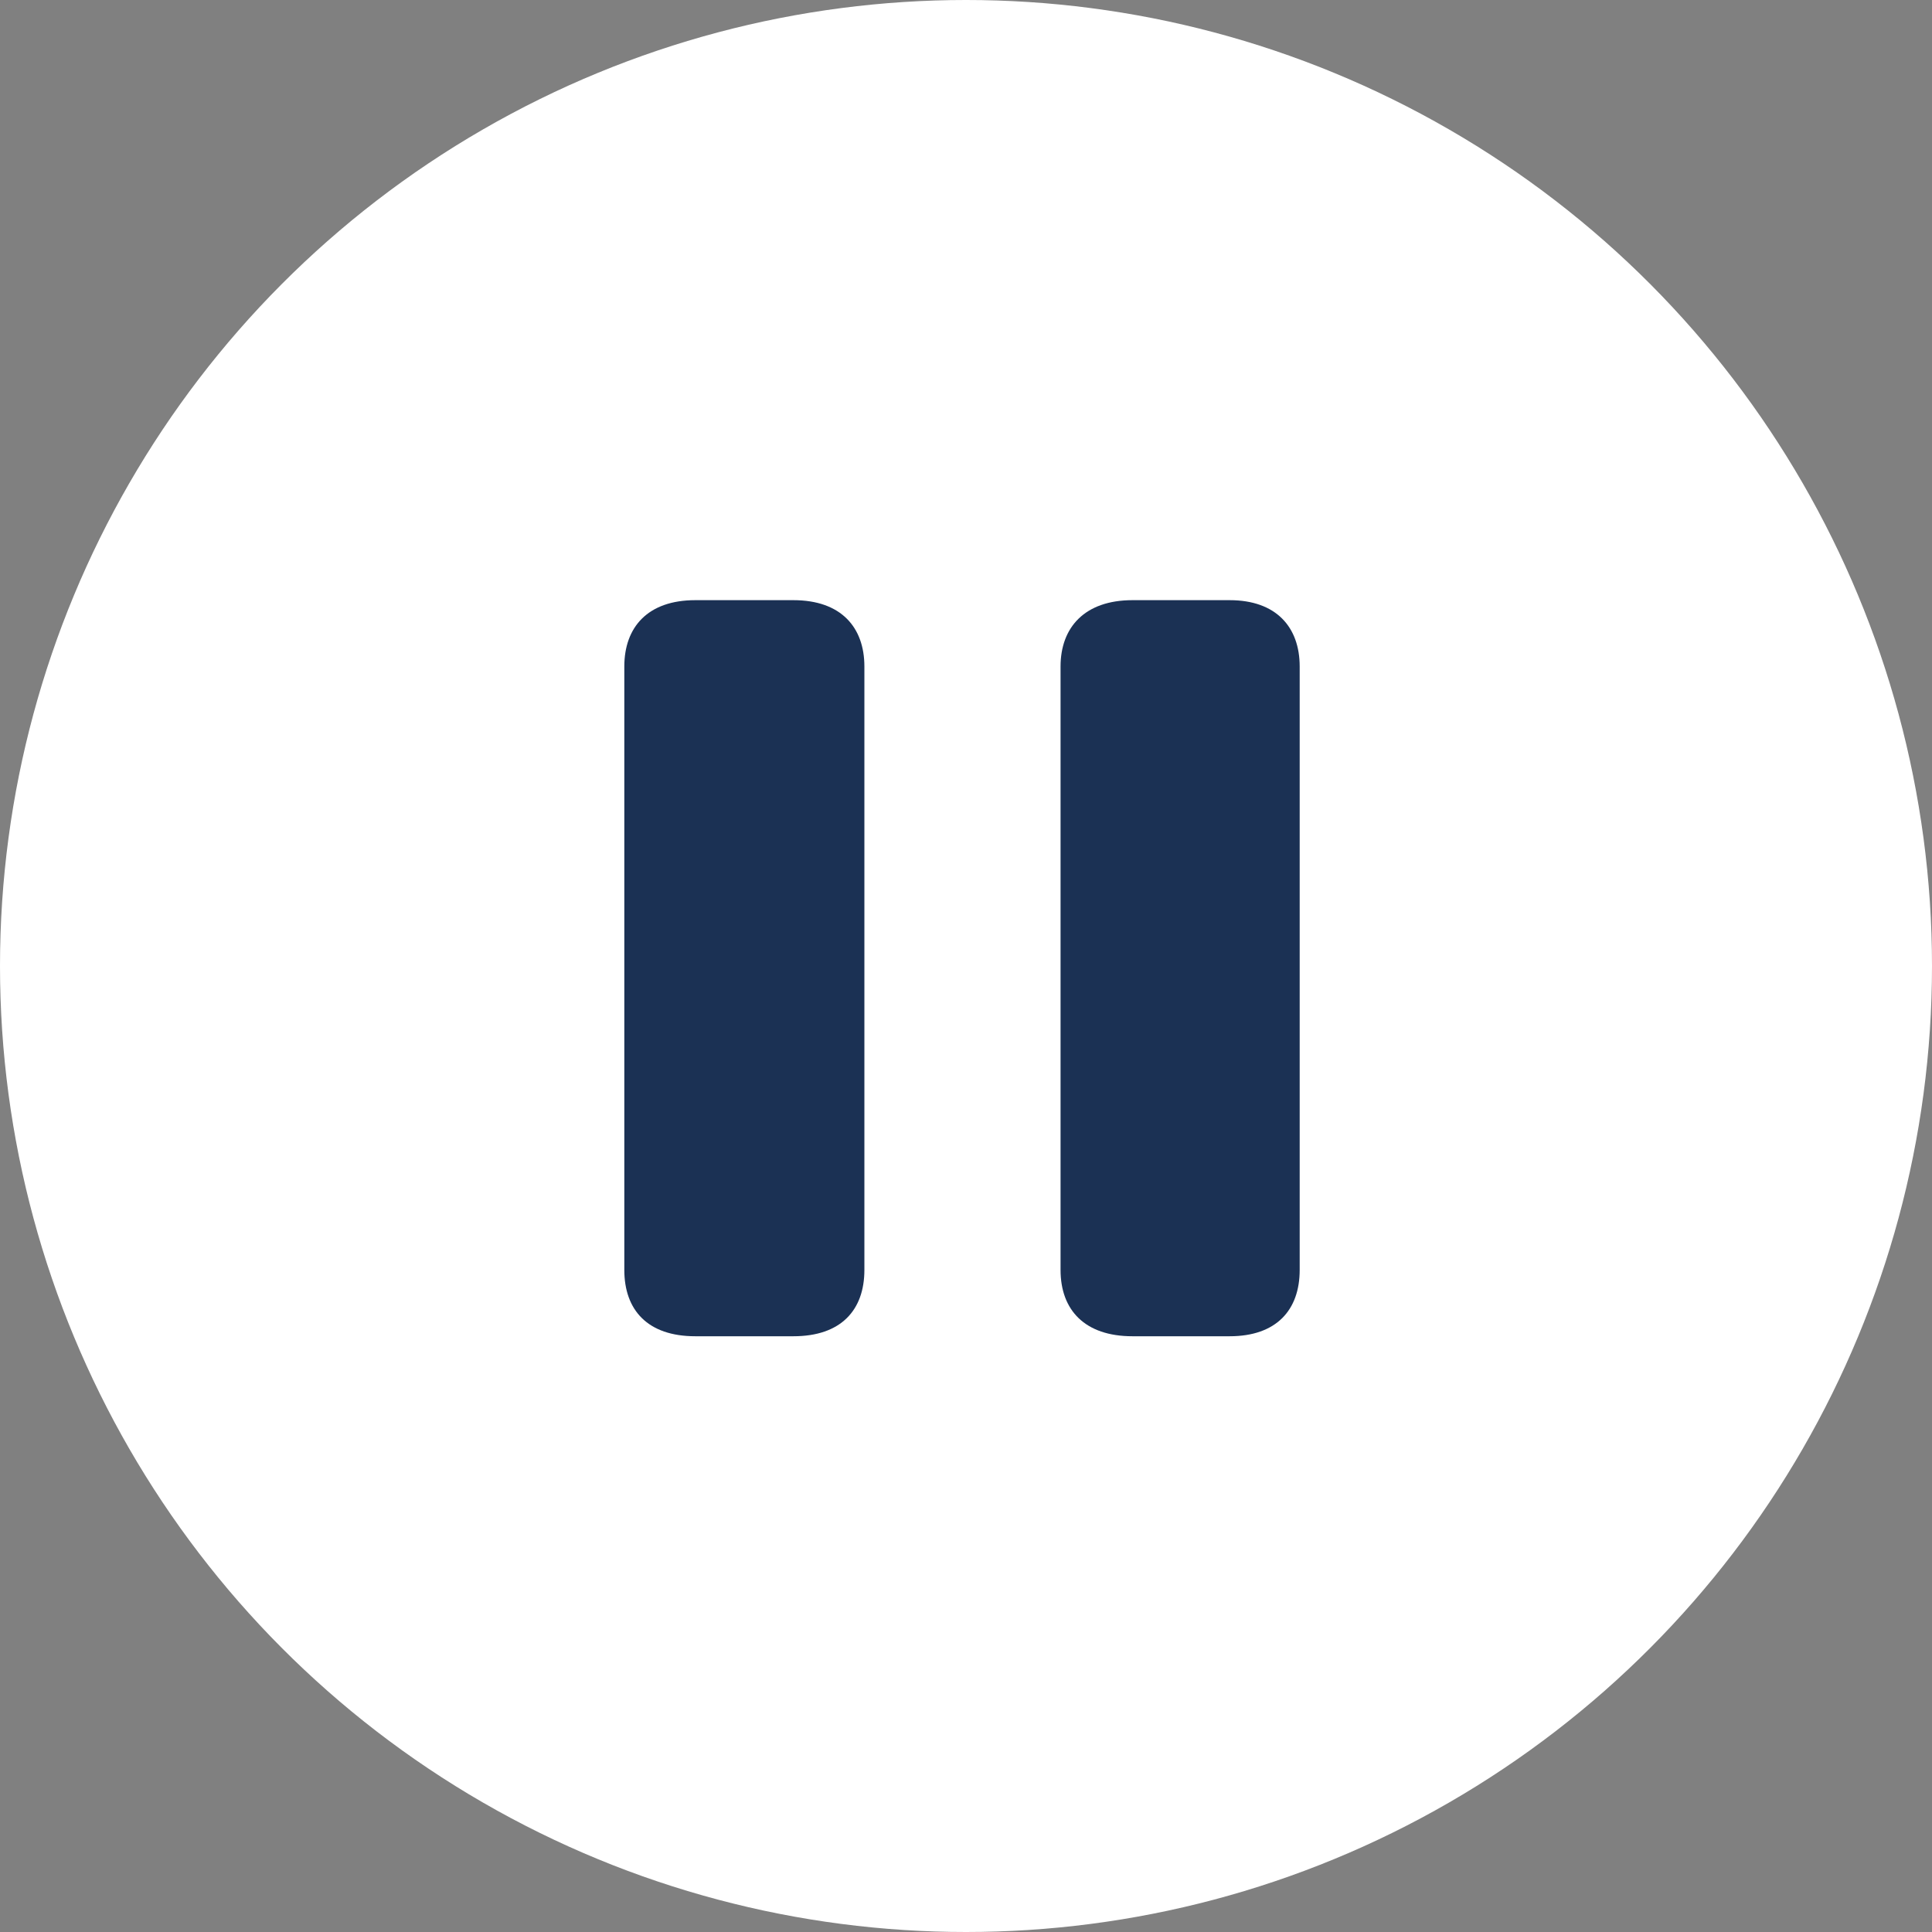 <svg width="372" height="372" viewBox="0 0 372 372" fill="none" xmlns="http://www.w3.org/2000/svg">
<rect x="0" y="0" width="372" height="372" fill="#808080" stroke="none"/>
<circle cx="186" cy="186" r="186" fill="white"/>
<path d="M133.88 257.291H152.765C161.938 257.291 166.435 252.255 166.435 244.521V128.33C166.435 120.776 161.938 115.56 152.765 115.56H133.88C124.707 115.56 120.21 120.776 120.21 128.33V244.521C120.21 252.255 124.707 257.291 133.88 257.291ZM218.055 257.291H236.761C245.754 257.291 250.25 252.255 250.25 244.521V128.33C250.25 120.776 245.754 115.56 236.761 115.56H218.055C208.882 115.56 204.206 120.776 204.206 128.33V244.521C204.206 252.255 208.882 257.291 218.055 257.291Z" fill="#1B3154"/>
</svg>
